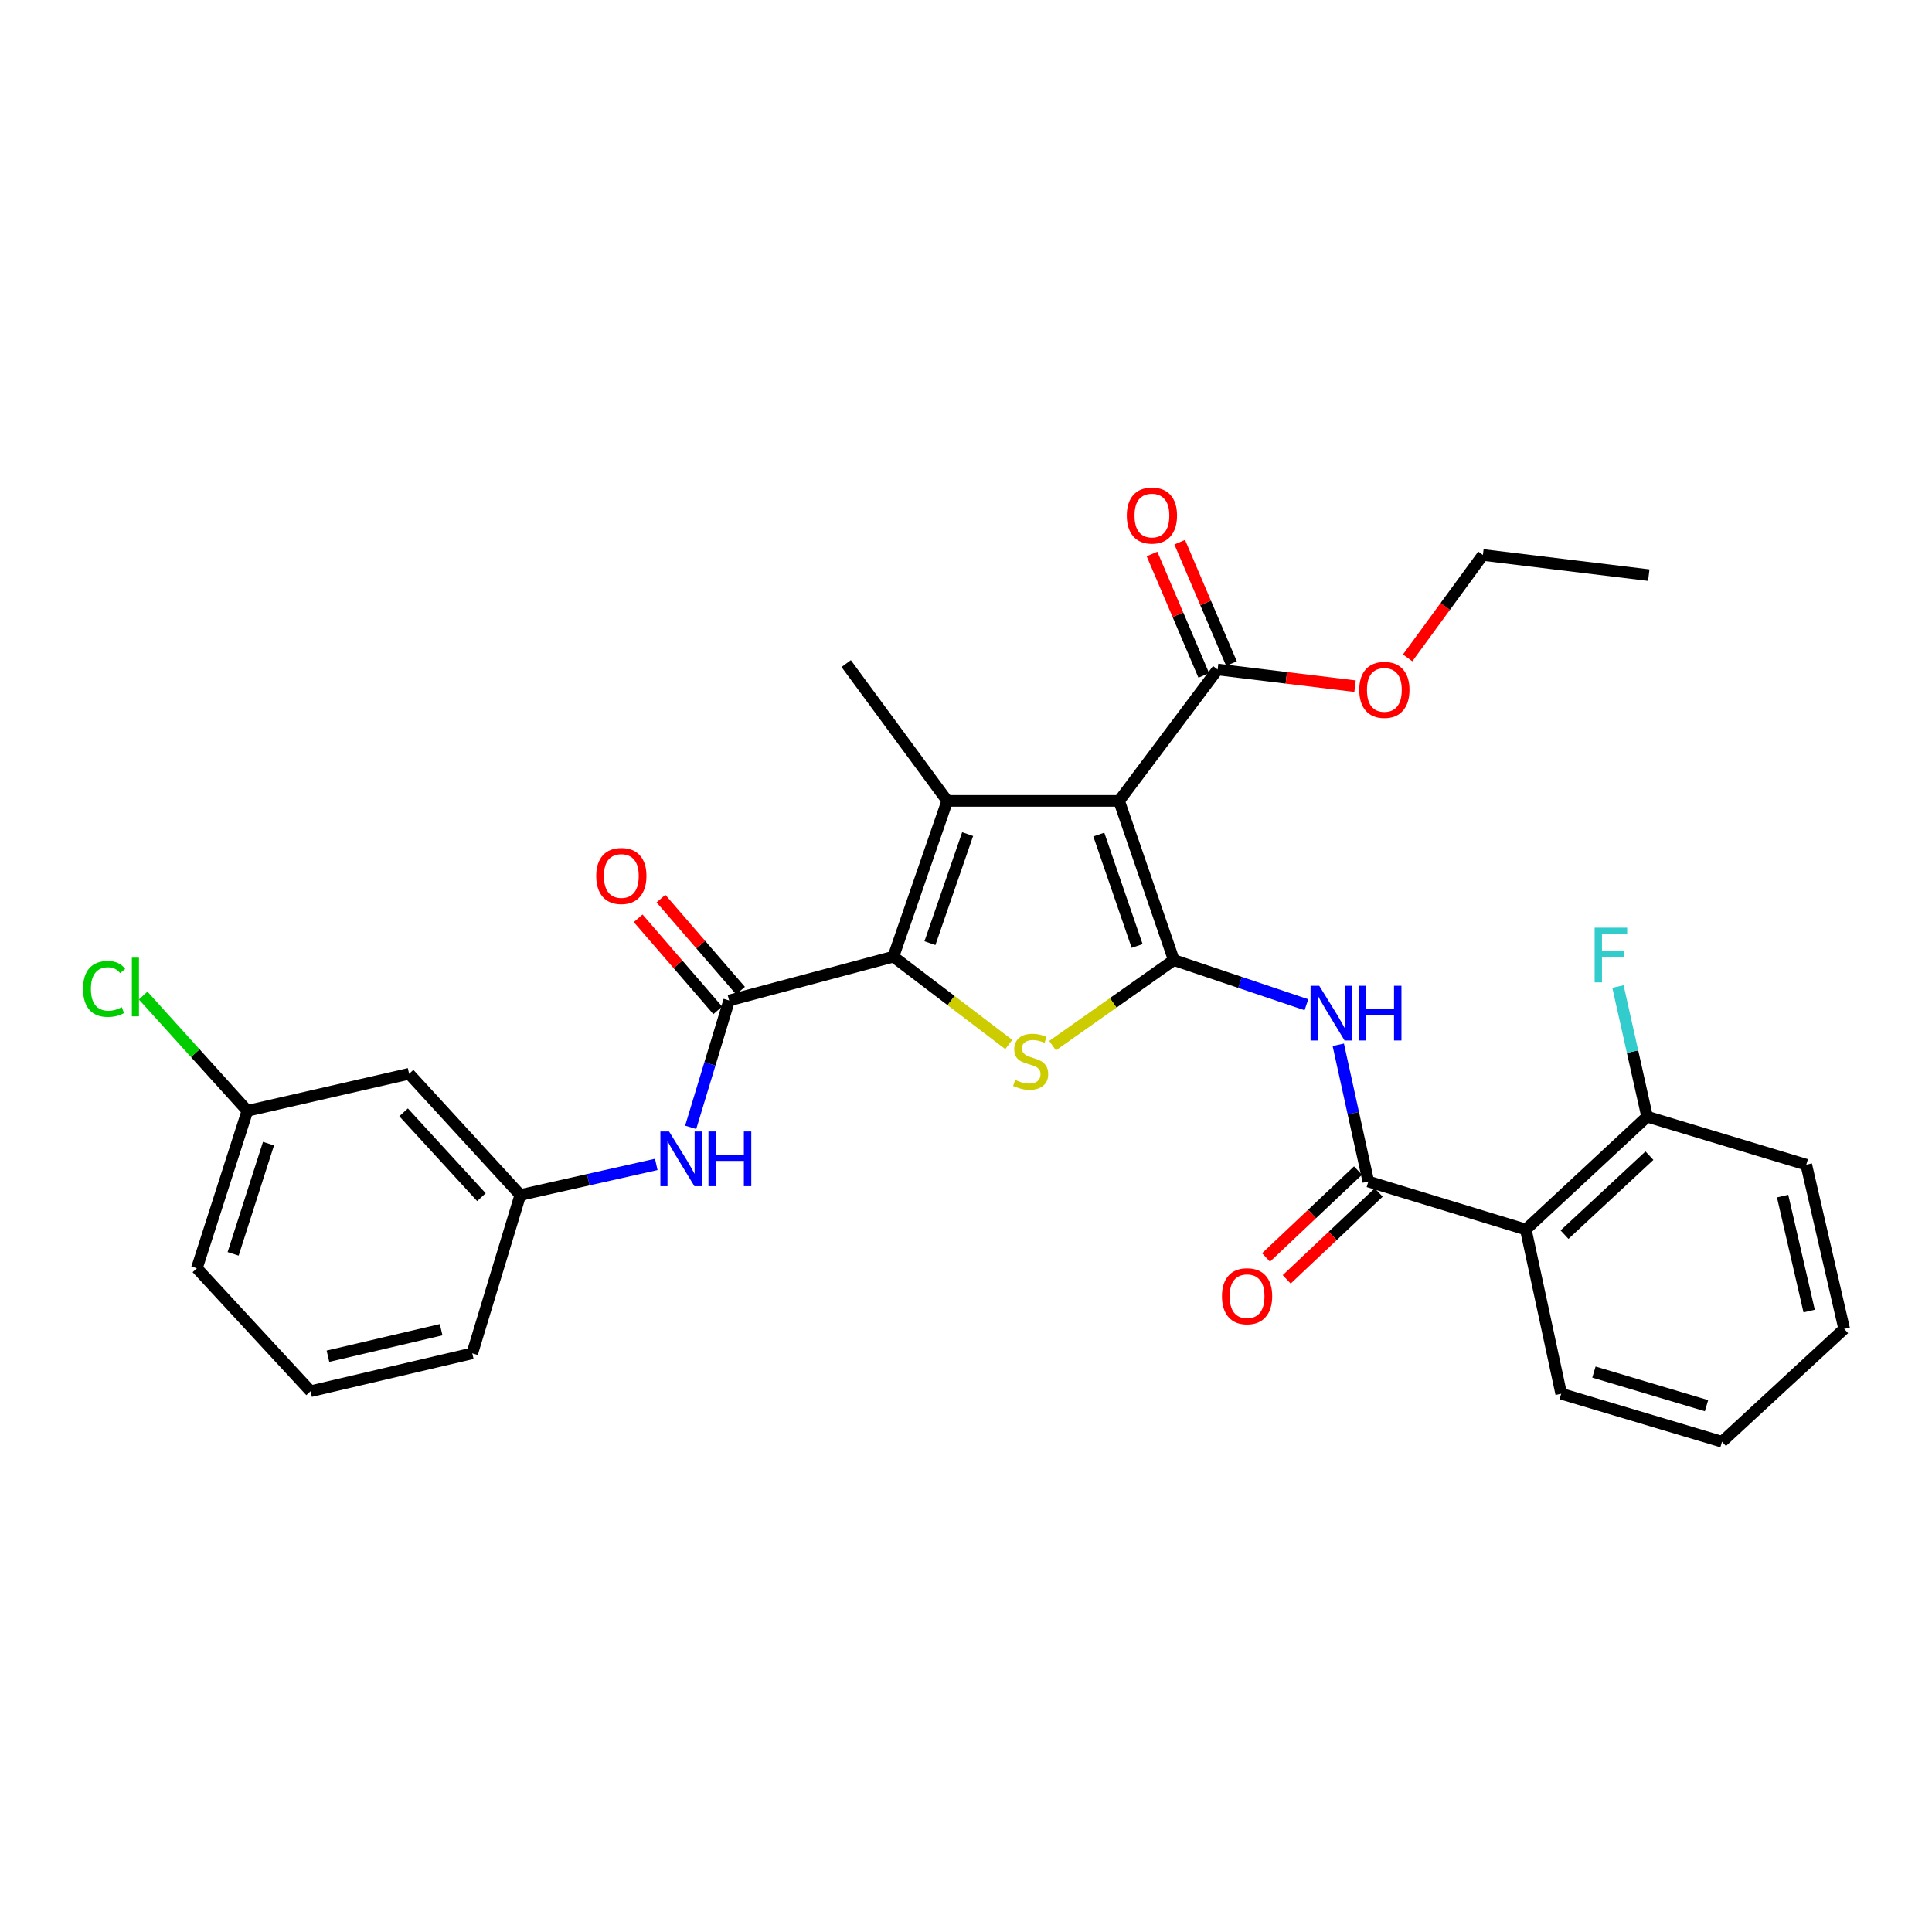 <?xml version='1.0' encoding='iso-8859-1'?>
<svg version='1.1' baseProfile='full'
              xmlns='http://www.w3.org/2000/svg'
                      xmlns:rdkit='http://www.rdkit.org/xml'
                      xmlns:xlink='http://www.w3.org/1999/xlink'
                  xml:space='preserve'
width='1000px' height='1000px' viewBox='0 0 1000 1000'>
<!-- END OF HEADER -->
<rect style='opacity:1.0;fill:#FFFFFF;stroke:none' width='1000' height='1000' x='0' y='0'> </rect>
<path class='bond-0' d='M 607.566,496.925 L 579.235,414.539' style='fill:none;fill-rule:evenodd;stroke:#000000;stroke-width:6px;stroke-linecap:butt;stroke-linejoin:miter;stroke-opacity:1' />
<path class='bond-0' d='M 588.574,489.637 L 568.742,431.967' style='fill:none;fill-rule:evenodd;stroke:#000000;stroke-width:6px;stroke-linecap:butt;stroke-linejoin:miter;stroke-opacity:1' />
<path class='bond-3' d='M 607.566,496.925 L 576.183,519.073' style='fill:none;fill-rule:evenodd;stroke:#000000;stroke-width:6px;stroke-linecap:butt;stroke-linejoin:miter;stroke-opacity:1' />
<path class='bond-3' d='M 576.183,519.073 L 544.8,541.222' style='fill:none;fill-rule:evenodd;stroke:#CCCC00;stroke-width:6px;stroke-linecap:butt;stroke-linejoin:miter;stroke-opacity:1' />
<path class='bond-4' d='M 607.566,496.925 L 641.881,508.486' style='fill:none;fill-rule:evenodd;stroke:#000000;stroke-width:6px;stroke-linecap:butt;stroke-linejoin:miter;stroke-opacity:1' />
<path class='bond-4' d='M 641.881,508.486 L 676.196,520.047' style='fill:none;fill-rule:evenodd;stroke:#0000FF;stroke-width:6px;stroke-linecap:butt;stroke-linejoin:miter;stroke-opacity:1' />
<path class='bond-2' d='M 579.235,414.539 L 490.302,414.539' style='fill:none;fill-rule:evenodd;stroke:#000000;stroke-width:6px;stroke-linecap:butt;stroke-linejoin:miter;stroke-opacity:1' />
<path class='bond-8' d='M 579.235,414.539 L 630.242,346.531' style='fill:none;fill-rule:evenodd;stroke:#000000;stroke-width:6px;stroke-linecap:butt;stroke-linejoin:miter;stroke-opacity:1' />
<path class='bond-1' d='M 462.412,495.175 L 492.276,517.899' style='fill:none;fill-rule:evenodd;stroke:#000000;stroke-width:6px;stroke-linecap:butt;stroke-linejoin:miter;stroke-opacity:1' />
<path class='bond-1' d='M 492.276,517.899 L 522.14,540.623' style='fill:none;fill-rule:evenodd;stroke:#CCCC00;stroke-width:6px;stroke-linecap:butt;stroke-linejoin:miter;stroke-opacity:1' />
<path class='bond-6' d='M 462.412,495.175 L 377.402,517.851' style='fill:none;fill-rule:evenodd;stroke:#000000;stroke-width:6px;stroke-linecap:butt;stroke-linejoin:miter;stroke-opacity:1' />
<path class='bond-30' d='M 462.412,495.175 L 490.302,414.539' style='fill:none;fill-rule:evenodd;stroke:#000000;stroke-width:6px;stroke-linecap:butt;stroke-linejoin:miter;stroke-opacity:1' />
<path class='bond-30' d='M 481.33,488.176 L 500.852,431.73' style='fill:none;fill-rule:evenodd;stroke:#000000;stroke-width:6px;stroke-linecap:butt;stroke-linejoin:miter;stroke-opacity:1' />
<path class='bond-16' d='M 490.302,414.539 L 437.987,343.473' style='fill:none;fill-rule:evenodd;stroke:#000000;stroke-width:6px;stroke-linecap:butt;stroke-linejoin:miter;stroke-opacity:1' />
<path class='bond-5' d='M 692.691,540.781 L 700.472,576.169' style='fill:none;fill-rule:evenodd;stroke:#0000FF;stroke-width:6px;stroke-linecap:butt;stroke-linejoin:miter;stroke-opacity:1' />
<path class='bond-5' d='M 700.472,576.169 L 708.254,611.557' style='fill:none;fill-rule:evenodd;stroke:#000000;stroke-width:6px;stroke-linecap:butt;stroke-linejoin:miter;stroke-opacity:1' />
<path class='bond-7' d='M 708.254,611.557 L 789.756,636.397' style='fill:none;fill-rule:evenodd;stroke:#000000;stroke-width:6px;stroke-linecap:butt;stroke-linejoin:miter;stroke-opacity:1' />
<path class='bond-11' d='M 702.901,605.89 L 679.096,628.374' style='fill:none;fill-rule:evenodd;stroke:#000000;stroke-width:6px;stroke-linecap:butt;stroke-linejoin:miter;stroke-opacity:1' />
<path class='bond-11' d='M 679.096,628.374 L 655.291,650.859' style='fill:none;fill-rule:evenodd;stroke:#FF0000;stroke-width:6px;stroke-linecap:butt;stroke-linejoin:miter;stroke-opacity:1' />
<path class='bond-11' d='M 713.606,617.224 L 689.801,639.708' style='fill:none;fill-rule:evenodd;stroke:#000000;stroke-width:6px;stroke-linecap:butt;stroke-linejoin:miter;stroke-opacity:1' />
<path class='bond-11' d='M 689.801,639.708 L 665.997,662.193' style='fill:none;fill-rule:evenodd;stroke:#FF0000;stroke-width:6px;stroke-linecap:butt;stroke-linejoin:miter;stroke-opacity:1' />
<path class='bond-9' d='M 377.402,517.851 L 367.452,550.677' style='fill:none;fill-rule:evenodd;stroke:#000000;stroke-width:6px;stroke-linecap:butt;stroke-linejoin:miter;stroke-opacity:1' />
<path class='bond-9' d='M 367.452,550.677 L 357.502,583.503' style='fill:none;fill-rule:evenodd;stroke:#0000FF;stroke-width:6px;stroke-linecap:butt;stroke-linejoin:miter;stroke-opacity:1' />
<path class='bond-12' d='M 383.298,512.752 L 362.704,488.935' style='fill:none;fill-rule:evenodd;stroke:#000000;stroke-width:6px;stroke-linecap:butt;stroke-linejoin:miter;stroke-opacity:1' />
<path class='bond-12' d='M 362.704,488.935 L 342.109,465.118' style='fill:none;fill-rule:evenodd;stroke:#FF0000;stroke-width:6px;stroke-linecap:butt;stroke-linejoin:miter;stroke-opacity:1' />
<path class='bond-12' d='M 371.505,522.949 L 350.911,499.132' style='fill:none;fill-rule:evenodd;stroke:#000000;stroke-width:6px;stroke-linecap:butt;stroke-linejoin:miter;stroke-opacity:1' />
<path class='bond-12' d='M 350.911,499.132 L 330.317,475.316' style='fill:none;fill-rule:evenodd;stroke:#FF0000;stroke-width:6px;stroke-linecap:butt;stroke-linejoin:miter;stroke-opacity:1' />
<path class='bond-10' d='M 789.756,636.397 L 852.542,577.995' style='fill:none;fill-rule:evenodd;stroke:#000000;stroke-width:6px;stroke-linecap:butt;stroke-linejoin:miter;stroke-opacity:1' />
<path class='bond-10' d='M 809.792,639.052 L 853.742,598.17' style='fill:none;fill-rule:evenodd;stroke:#000000;stroke-width:6px;stroke-linecap:butt;stroke-linejoin:miter;stroke-opacity:1' />
<path class='bond-21' d='M 789.756,636.397 L 808.066,721.399' style='fill:none;fill-rule:evenodd;stroke:#000000;stroke-width:6px;stroke-linecap:butt;stroke-linejoin:miter;stroke-opacity:1' />
<path class='bond-14' d='M 637.412,343.473 L 624.015,312.052' style='fill:none;fill-rule:evenodd;stroke:#000000;stroke-width:6px;stroke-linecap:butt;stroke-linejoin:miter;stroke-opacity:1' />
<path class='bond-14' d='M 624.015,312.052 L 610.617,280.631' style='fill:none;fill-rule:evenodd;stroke:#FF0000;stroke-width:6px;stroke-linecap:butt;stroke-linejoin:miter;stroke-opacity:1' />
<path class='bond-14' d='M 623.071,349.588 L 609.674,318.167' style='fill:none;fill-rule:evenodd;stroke:#000000;stroke-width:6px;stroke-linecap:butt;stroke-linejoin:miter;stroke-opacity:1' />
<path class='bond-14' d='M 609.674,318.167 L 596.276,286.746' style='fill:none;fill-rule:evenodd;stroke:#FF0000;stroke-width:6px;stroke-linecap:butt;stroke-linejoin:miter;stroke-opacity:1' />
<path class='bond-18' d='M 630.242,346.531 L 665.805,350.842' style='fill:none;fill-rule:evenodd;stroke:#000000;stroke-width:6px;stroke-linecap:butt;stroke-linejoin:miter;stroke-opacity:1' />
<path class='bond-18' d='M 665.805,350.842 L 701.369,355.154' style='fill:none;fill-rule:evenodd;stroke:#FF0000;stroke-width:6px;stroke-linecap:butt;stroke-linejoin:miter;stroke-opacity:1' />
<path class='bond-13' d='M 339.688,602.699 L 304.494,610.614' style='fill:none;fill-rule:evenodd;stroke:#0000FF;stroke-width:6px;stroke-linecap:butt;stroke-linejoin:miter;stroke-opacity:1' />
<path class='bond-13' d='M 304.494,610.614 L 269.301,618.529' style='fill:none;fill-rule:evenodd;stroke:#000000;stroke-width:6px;stroke-linecap:butt;stroke-linejoin:miter;stroke-opacity:1' />
<path class='bond-19' d='M 852.542,577.995 L 844.996,544.308' style='fill:none;fill-rule:evenodd;stroke:#000000;stroke-width:6px;stroke-linecap:butt;stroke-linejoin:miter;stroke-opacity:1' />
<path class='bond-19' d='M 844.996,544.308 L 837.451,510.622' style='fill:none;fill-rule:evenodd;stroke:#33CCCC;stroke-width:6px;stroke-linecap:butt;stroke-linejoin:miter;stroke-opacity:1' />
<path class='bond-24' d='M 852.542,577.995 L 934.919,602.844' style='fill:none;fill-rule:evenodd;stroke:#000000;stroke-width:6px;stroke-linecap:butt;stroke-linejoin:miter;stroke-opacity:1' />
<path class='bond-15' d='M 269.301,618.529 L 211.755,555.787' style='fill:none;fill-rule:evenodd;stroke:#000000;stroke-width:6px;stroke-linecap:butt;stroke-linejoin:miter;stroke-opacity:1' />
<path class='bond-15' d='M 249.179,619.656 L 208.897,575.736' style='fill:none;fill-rule:evenodd;stroke:#000000;stroke-width:6px;stroke-linecap:butt;stroke-linejoin:miter;stroke-opacity:1' />
<path class='bond-23' d='M 269.301,618.529 L 244.443,700.491' style='fill:none;fill-rule:evenodd;stroke:#000000;stroke-width:6px;stroke-linecap:butt;stroke-linejoin:miter;stroke-opacity:1' />
<path class='bond-17' d='M 211.755,555.787 L 128.053,574.954' style='fill:none;fill-rule:evenodd;stroke:#000000;stroke-width:6px;stroke-linecap:butt;stroke-linejoin:miter;stroke-opacity:1' />
<path class='bond-20' d='M 128.053,574.954 L 101.072,545.123' style='fill:none;fill-rule:evenodd;stroke:#000000;stroke-width:6px;stroke-linecap:butt;stroke-linejoin:miter;stroke-opacity:1' />
<path class='bond-20' d='M 101.072,545.123 L 74.092,515.293' style='fill:none;fill-rule:evenodd;stroke:#00CC00;stroke-width:6px;stroke-linecap:butt;stroke-linejoin:miter;stroke-opacity:1' />
<path class='bond-32' d='M 128.053,574.954 L 101.896,656.457' style='fill:none;fill-rule:evenodd;stroke:#000000;stroke-width:6px;stroke-linecap:butt;stroke-linejoin:miter;stroke-opacity:1' />
<path class='bond-32' d='M 138.974,591.944 L 120.664,648.996' style='fill:none;fill-rule:evenodd;stroke:#000000;stroke-width:6px;stroke-linecap:butt;stroke-linejoin:miter;stroke-opacity:1' />
<path class='bond-26' d='M 728.594,340.513 L 748.071,313.879' style='fill:none;fill-rule:evenodd;stroke:#FF0000;stroke-width:6px;stroke-linecap:butt;stroke-linejoin:miter;stroke-opacity:1' />
<path class='bond-26' d='M 748.071,313.879 L 767.549,287.244' style='fill:none;fill-rule:evenodd;stroke:#000000;stroke-width:6px;stroke-linecap:butt;stroke-linejoin:miter;stroke-opacity:1' />
<path class='bond-27' d='M 808.066,721.399 L 891.318,746.248' style='fill:none;fill-rule:evenodd;stroke:#000000;stroke-width:6px;stroke-linecap:butt;stroke-linejoin:miter;stroke-opacity:1' />
<path class='bond-27' d='M 825.013,710.188 L 883.289,727.582' style='fill:none;fill-rule:evenodd;stroke:#000000;stroke-width:6px;stroke-linecap:butt;stroke-linejoin:miter;stroke-opacity:1' />
<path class='bond-22' d='M 160.749,720.1 L 244.443,700.491' style='fill:none;fill-rule:evenodd;stroke:#000000;stroke-width:6px;stroke-linecap:butt;stroke-linejoin:miter;stroke-opacity:1' />
<path class='bond-22' d='M 169.747,701.979 L 228.332,688.253' style='fill:none;fill-rule:evenodd;stroke:#000000;stroke-width:6px;stroke-linecap:butt;stroke-linejoin:miter;stroke-opacity:1' />
<path class='bond-25' d='M 160.749,720.1 L 101.896,656.457' style='fill:none;fill-rule:evenodd;stroke:#000000;stroke-width:6px;stroke-linecap:butt;stroke-linejoin:miter;stroke-opacity:1' />
<path class='bond-31' d='M 934.919,602.844 L 954.545,687.845' style='fill:none;fill-rule:evenodd;stroke:#000000;stroke-width:6px;stroke-linecap:butt;stroke-linejoin:miter;stroke-opacity:1' />
<path class='bond-31' d='M 922.672,619.101 L 936.411,678.603' style='fill:none;fill-rule:evenodd;stroke:#000000;stroke-width:6px;stroke-linecap:butt;stroke-linejoin:miter;stroke-opacity:1' />
<path class='bond-28' d='M 767.549,287.244 L 853.399,297.69' style='fill:none;fill-rule:evenodd;stroke:#000000;stroke-width:6px;stroke-linecap:butt;stroke-linejoin:miter;stroke-opacity:1' />
<path class='bond-29' d='M 891.318,746.248 L 954.545,687.845' style='fill:none;fill-rule:evenodd;stroke:#000000;stroke-width:6px;stroke-linecap:butt;stroke-linejoin:miter;stroke-opacity:1' />
<path  class='atom-4' d='M 525.452 558.95
Q 525.772 559.07, 527.092 559.63
Q 528.412 560.19, 529.852 560.55
Q 531.332 560.87, 532.772 560.87
Q 535.452 560.87, 537.012 559.59
Q 538.572 558.27, 538.572 555.99
Q 538.572 554.43, 537.772 553.47
Q 537.012 552.51, 535.812 551.99
Q 534.612 551.47, 532.612 550.87
Q 530.092 550.11, 528.572 549.39
Q 527.092 548.67, 526.012 547.15
Q 524.972 545.63, 524.972 543.07
Q 524.972 539.51, 527.372 537.31
Q 529.812 535.11, 534.612 535.11
Q 537.892 535.11, 541.612 536.67
L 540.692 539.75
Q 537.292 538.35, 534.732 538.35
Q 531.972 538.35, 530.452 539.51
Q 528.932 540.63, 528.972 542.59
Q 528.972 544.11, 529.732 545.03
Q 530.532 545.95, 531.652 546.47
Q 532.812 546.99, 534.732 547.59
Q 537.292 548.39, 538.812 549.19
Q 540.332 549.99, 541.412 551.63
Q 542.532 553.23, 542.532 555.99
Q 542.532 559.91, 539.892 562.03
Q 537.292 564.11, 532.932 564.11
Q 530.412 564.11, 528.492 563.55
Q 526.612 563.03, 524.372 562.11
L 525.452 558.95
' fill='#CCCC00'/>
<path  class='atom-5' d='M 682.826 510.23
L 692.106 525.23
Q 693.026 526.71, 694.506 529.39
Q 695.986 532.07, 696.066 532.23
L 696.066 510.23
L 699.826 510.23
L 699.826 538.55
L 695.946 538.55
L 685.986 522.15
Q 684.826 520.23, 683.586 518.03
Q 682.386 515.83, 682.026 515.15
L 682.026 538.55
L 678.346 538.55
L 678.346 510.23
L 682.826 510.23
' fill='#0000FF'/>
<path  class='atom-5' d='M 703.226 510.23
L 707.066 510.23
L 707.066 522.27
L 721.546 522.27
L 721.546 510.23
L 725.386 510.23
L 725.386 538.55
L 721.546 538.55
L 721.546 525.47
L 707.066 525.47
L 707.066 538.55
L 703.226 538.55
L 703.226 510.23
' fill='#0000FF'/>
<path  class='atom-10' d='M 346.301 585.644
L 355.581 600.644
Q 356.501 602.124, 357.981 604.804
Q 359.461 607.484, 359.541 607.644
L 359.541 585.644
L 363.301 585.644
L 363.301 613.964
L 359.421 613.964
L 349.461 597.564
Q 348.301 595.644, 347.061 593.444
Q 345.861 591.244, 345.501 590.564
L 345.501 613.964
L 341.821 613.964
L 341.821 585.644
L 346.301 585.644
' fill='#0000FF'/>
<path  class='atom-10' d='M 366.701 585.644
L 370.541 585.644
L 370.541 597.684
L 385.021 597.684
L 385.021 585.644
L 388.861 585.644
L 388.861 613.964
L 385.021 613.964
L 385.021 600.884
L 370.541 600.884
L 370.541 613.964
L 366.701 613.964
L 366.701 585.644
' fill='#0000FF'/>
<path  class='atom-12' d='M 632.485 670.923
Q 632.485 664.123, 635.845 660.323
Q 639.205 656.523, 645.485 656.523
Q 651.765 656.523, 655.125 660.323
Q 658.485 664.123, 658.485 670.923
Q 658.485 677.803, 655.085 681.723
Q 651.685 685.603, 645.485 685.603
Q 639.245 685.603, 635.845 681.723
Q 632.485 677.843, 632.485 670.923
M 645.485 682.403
Q 649.805 682.403, 652.125 679.523
Q 654.485 676.603, 654.485 670.923
Q 654.485 665.363, 652.125 662.563
Q 649.805 659.723, 645.485 659.723
Q 641.165 659.723, 638.805 662.523
Q 636.485 665.323, 636.485 670.923
Q 636.485 676.643, 638.805 679.523
Q 641.165 682.403, 645.485 682.403
' fill='#FF0000'/>
<path  class='atom-13' d='M 308.606 453.404
Q 308.606 446.604, 311.966 442.804
Q 315.326 439.004, 321.606 439.004
Q 327.886 439.004, 331.246 442.804
Q 334.606 446.604, 334.606 453.404
Q 334.606 460.284, 331.206 464.204
Q 327.806 468.084, 321.606 468.084
Q 315.366 468.084, 311.966 464.204
Q 308.606 460.324, 308.606 453.404
M 321.606 464.884
Q 325.926 464.884, 328.246 462.004
Q 330.606 459.084, 330.606 453.404
Q 330.606 447.844, 328.246 445.044
Q 325.926 442.204, 321.606 442.204
Q 317.286 442.204, 314.926 445.004
Q 312.606 447.804, 312.606 453.404
Q 312.606 459.124, 314.926 462.004
Q 317.286 464.884, 321.606 464.884
' fill='#FF0000'/>
<path  class='atom-15' d='M 583.229 266.841
Q 583.229 260.041, 586.589 256.241
Q 589.949 252.441, 596.229 252.441
Q 602.509 252.441, 605.869 256.241
Q 609.229 260.041, 609.229 266.841
Q 609.229 273.721, 605.829 277.641
Q 602.429 281.521, 596.229 281.521
Q 589.989 281.521, 586.589 277.641
Q 583.229 273.761, 583.229 266.841
M 596.229 278.321
Q 600.549 278.321, 602.869 275.441
Q 605.229 272.521, 605.229 266.841
Q 605.229 261.281, 602.869 258.481
Q 600.549 255.641, 596.229 255.641
Q 591.909 255.641, 589.549 258.441
Q 587.229 261.241, 587.229 266.841
Q 587.229 272.561, 589.549 275.441
Q 591.909 278.321, 596.229 278.321
' fill='#FF0000'/>
<path  class='atom-19' d='M 703.542 357.074
Q 703.542 350.274, 706.902 346.474
Q 710.262 342.674, 716.542 342.674
Q 722.822 342.674, 726.182 346.474
Q 729.542 350.274, 729.542 357.074
Q 729.542 363.954, 726.142 367.874
Q 722.742 371.754, 716.542 371.754
Q 710.302 371.754, 706.902 367.874
Q 703.542 363.994, 703.542 357.074
M 716.542 368.554
Q 720.862 368.554, 723.182 365.674
Q 725.542 362.754, 725.542 357.074
Q 725.542 351.514, 723.182 348.714
Q 720.862 345.874, 716.542 345.874
Q 712.222 345.874, 709.862 348.674
Q 707.542 351.474, 707.542 357.074
Q 707.542 362.794, 709.862 365.674
Q 712.222 368.554, 716.542 368.554
' fill='#FF0000'/>
<path  class='atom-20' d='M 825.379 480.158
L 842.219 480.158
L 842.219 483.398
L 829.179 483.398
L 829.179 491.998
L 840.779 491.998
L 840.779 495.278
L 829.179 495.278
L 829.179 508.478
L 825.379 508.478
L 825.379 480.158
' fill='#33CCCC'/>
<path  class='atom-21' d='M 42.971 511.85
Q 42.971 504.81, 46.251 501.13
Q 49.571 497.41, 55.851 497.41
Q 61.691 497.41, 64.811 501.53
L 62.171 503.69
Q 59.891 500.69, 55.851 500.69
Q 51.571 500.69, 49.291 503.57
Q 47.051 506.41, 47.051 511.85
Q 47.051 517.45, 49.371 520.33
Q 51.731 523.21, 56.291 523.21
Q 59.411 523.21, 63.051 521.33
L 64.171 524.33
Q 62.691 525.29, 60.451 525.85
Q 58.211 526.41, 55.731 526.41
Q 49.571 526.41, 46.251 522.65
Q 42.971 518.89, 42.971 511.85
' fill='#00CC00'/>
<path  class='atom-21' d='M 68.251 495.69
L 71.931 495.69
L 71.931 526.05
L 68.251 526.05
L 68.251 495.69
' fill='#00CC00'/>
</svg>
